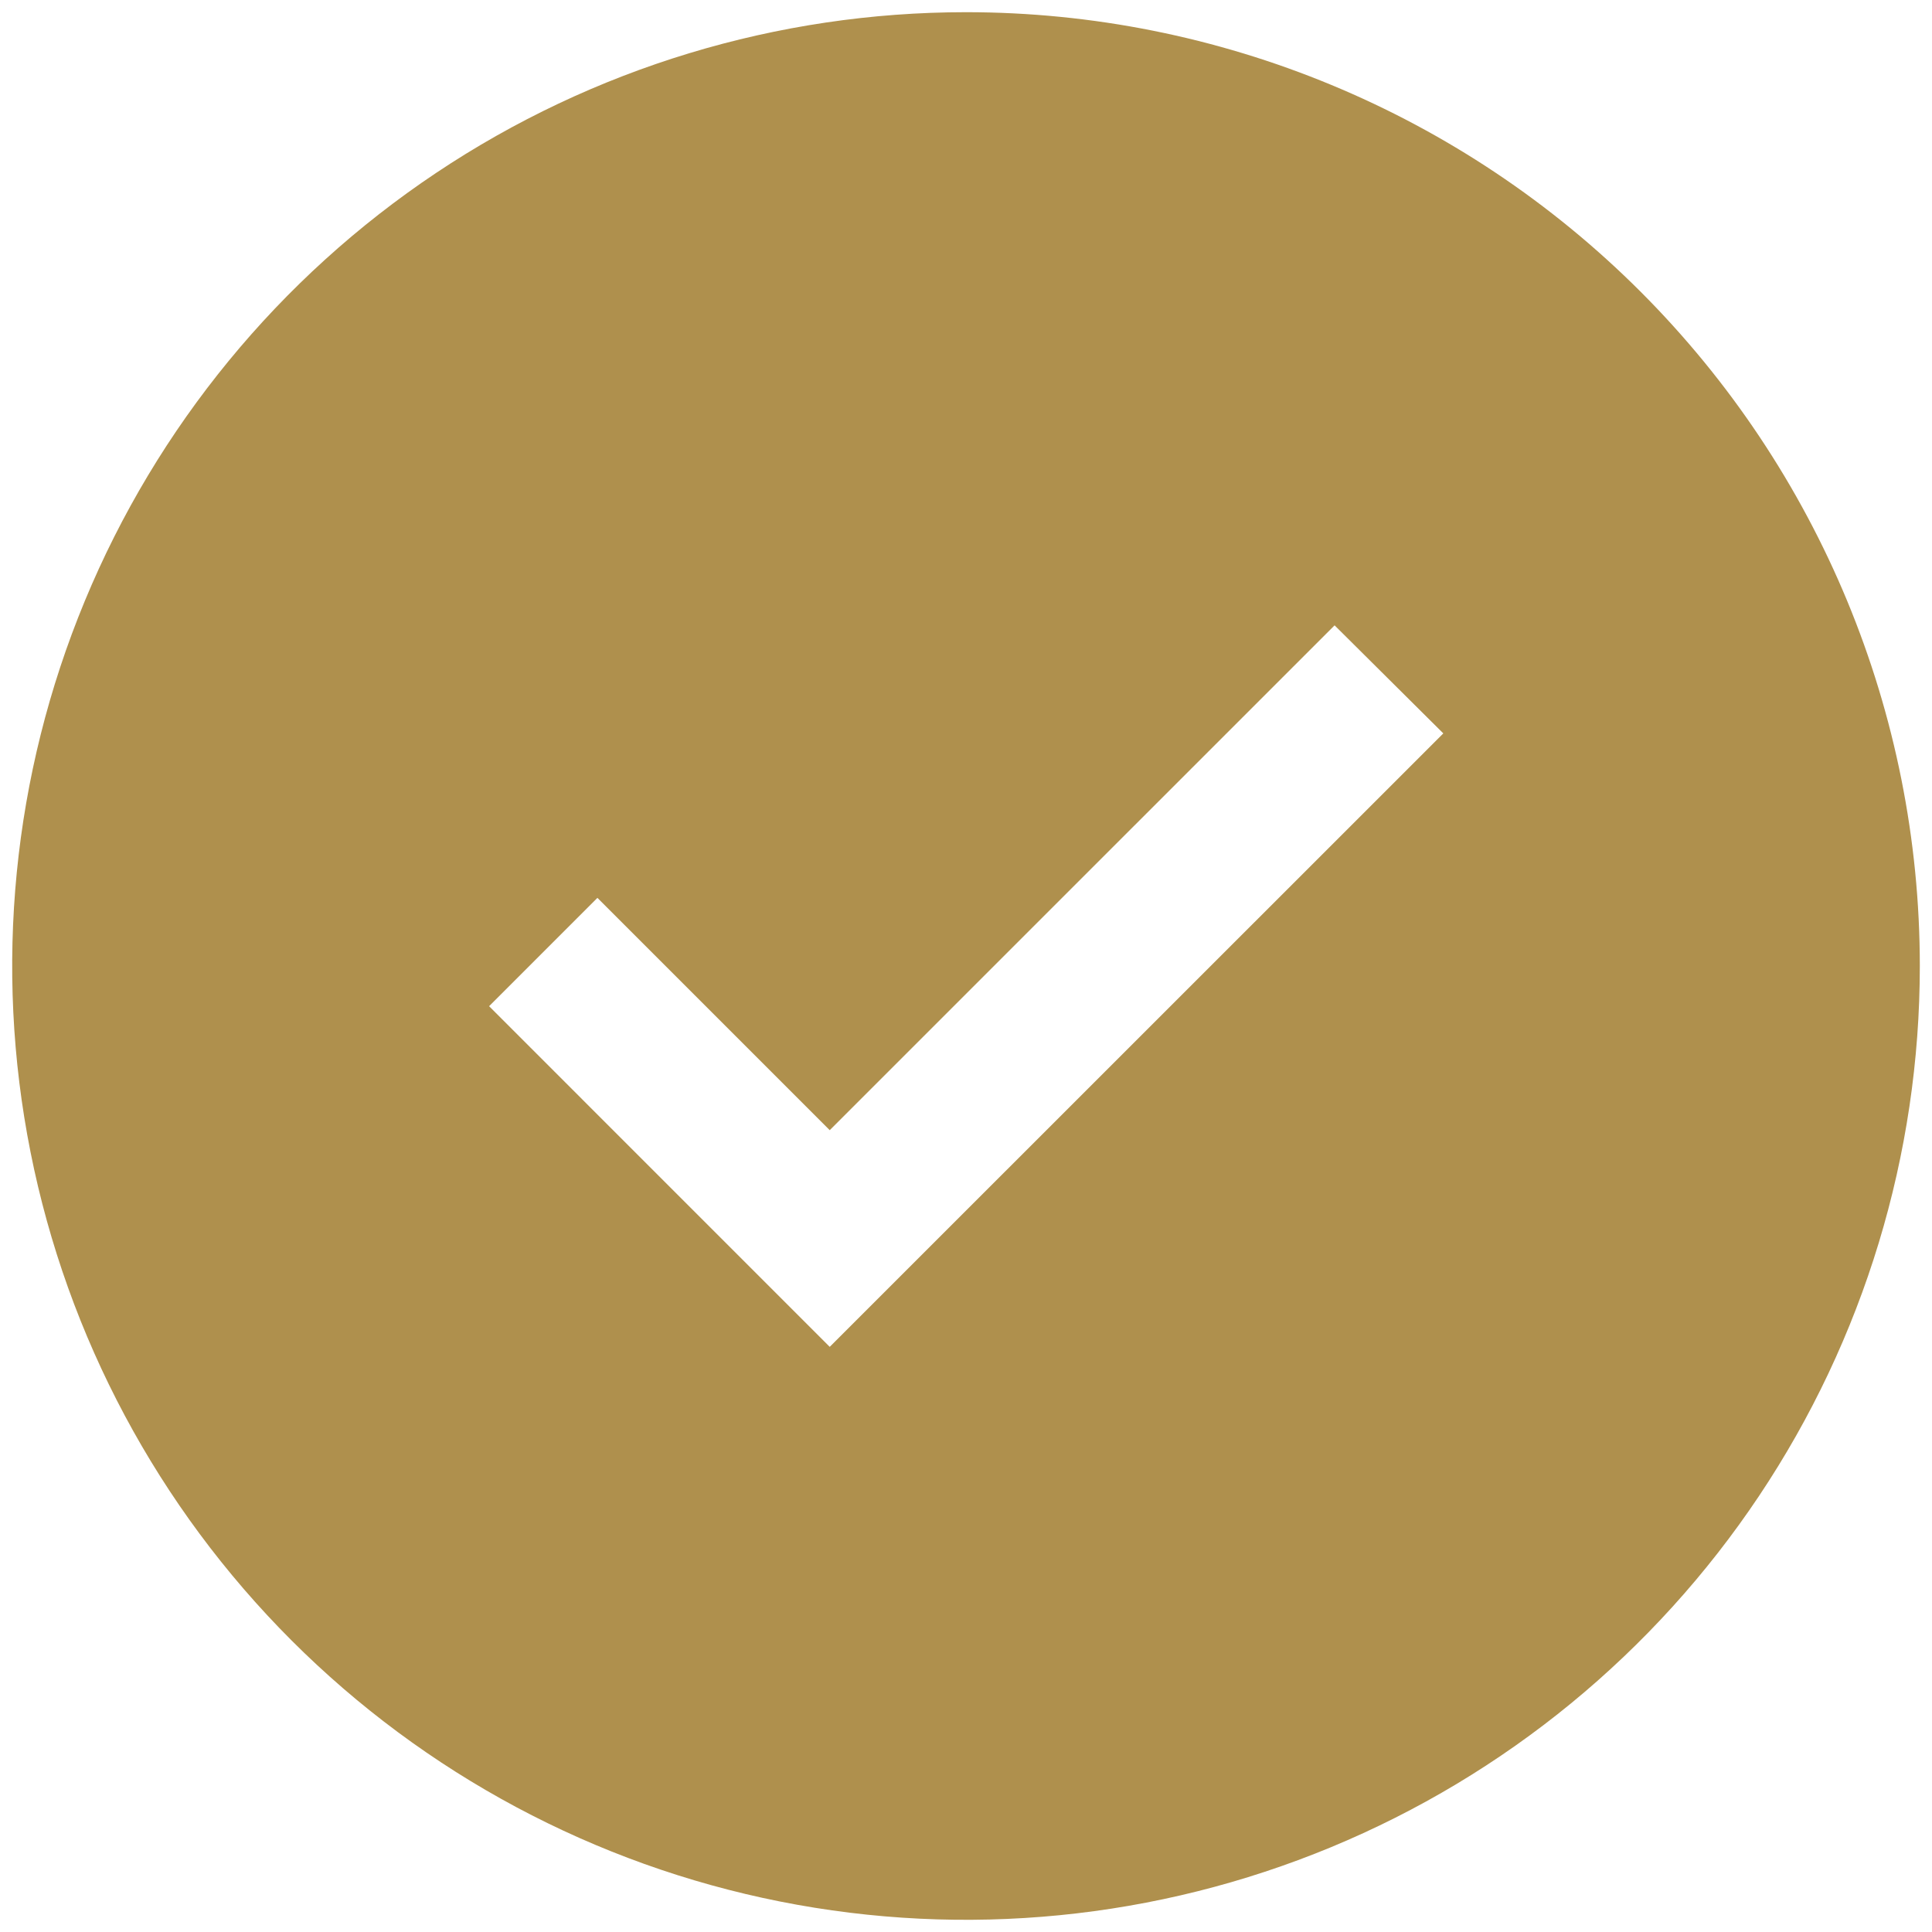<svg width="109" height="109" viewBox="0 0 109 109" fill="none" xmlns="http://www.w3.org/2000/svg">
<path d="M54.5 0.688C43.857 0.688 33.453 3.844 24.603 9.757C15.754 15.669 8.857 24.074 4.784 33.907C0.711 43.74 -0.355 54.56 1.722 64.998C3.798 75.437 8.923 85.025 16.449 92.551C23.975 100.077 33.563 105.202 44.002 107.279C54.44 109.355 65.26 108.289 75.093 104.216C84.926 100.143 93.331 93.246 99.243 84.397C105.156 75.547 108.313 65.143 108.313 54.5C108.313 40.228 102.643 26.541 92.551 16.449C82.459 6.357 68.772 0.688 54.5 0.688ZM46.812 75.987L27.594 56.768L33.705 50.656L46.812 63.763L75.295 35.281L81.429 41.377L46.812 75.987Z" fill="#AF904D"/>
</svg>
